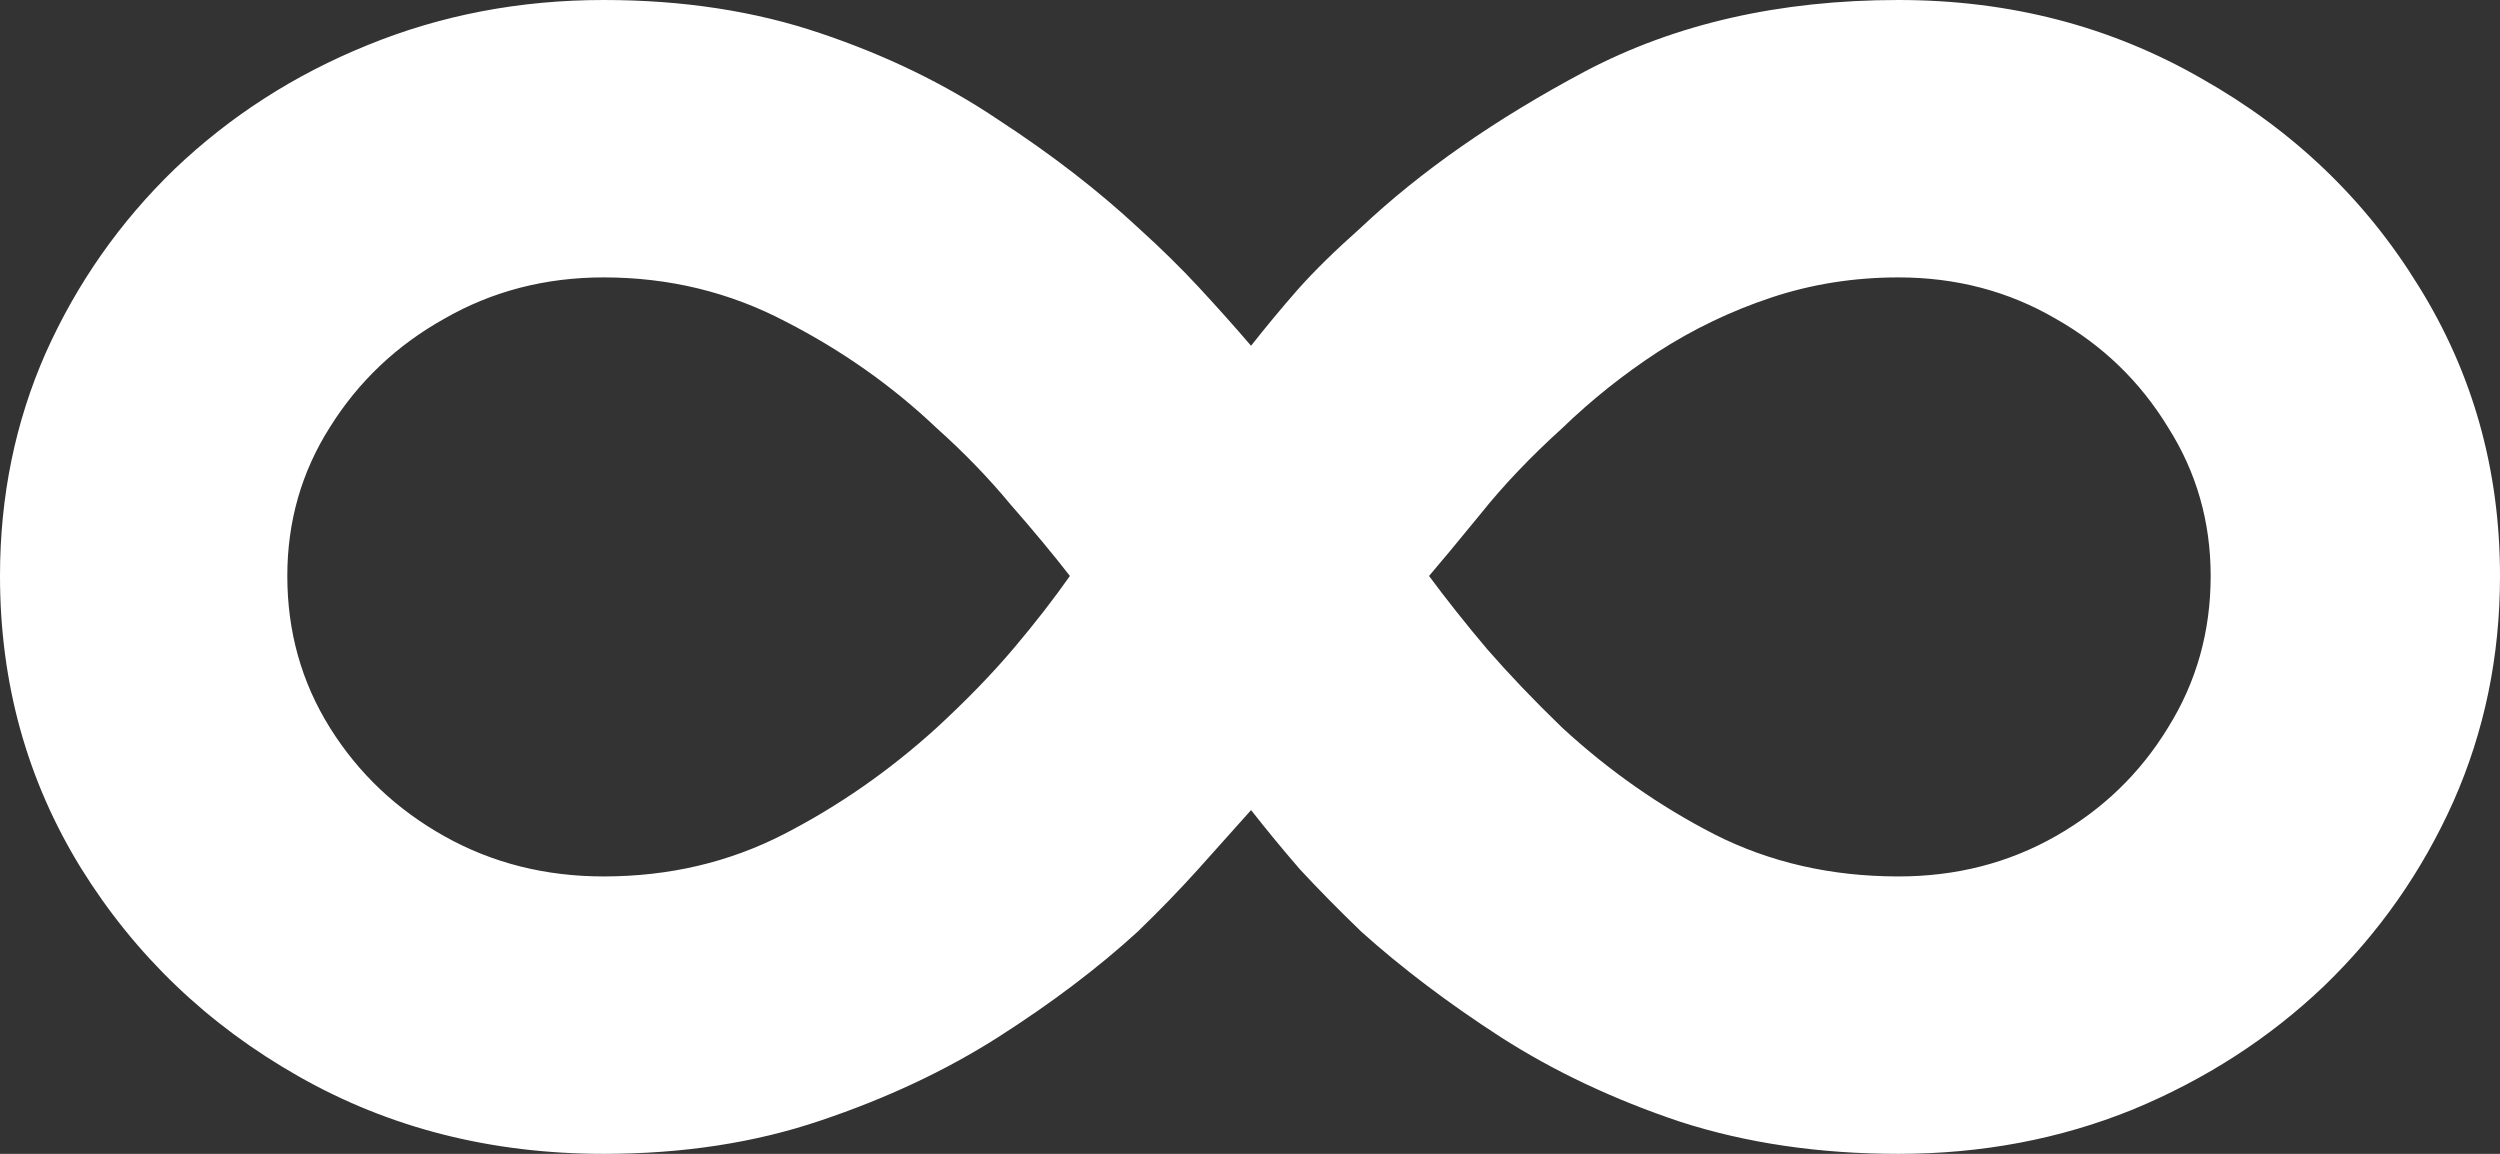 <svg width="26" height="12" viewBox="0 0 26 12" fill="none" xmlns="http://www.w3.org/2000/svg">
<rect x="0" y="0" width="26" height="12" fill="#333333" stroke="none"/>
<path d="M6.278 0C7.101 0 7.851 0.115 8.53 0.345C9.215 0.575 9.832 0.875 10.38 1.244C10.936 1.606 11.423 1.983 11.842 2.373C12.073 2.582 12.282 2.787 12.47 2.99C12.657 3.192 12.838 3.394 13.011 3.596C13.17 3.394 13.332 3.199 13.498 3.01C13.671 2.815 13.888 2.603 14.147 2.373C14.775 1.78 15.555 1.237 16.485 0.742C17.424 0.247 18.51 0 19.744 0C20.898 0 21.948 0.272 22.893 0.815C23.846 1.352 24.6 2.073 25.156 2.979C25.719 3.885 26 4.888 26 5.99C26 6.826 25.838 7.61 25.513 8.341C25.188 9.066 24.741 9.704 24.171 10.254C23.601 10.798 22.937 11.226 22.179 11.54C21.421 11.847 20.61 12 19.744 12C18.921 12 18.163 11.889 17.47 11.665C16.785 11.435 16.164 11.143 15.609 10.787C15.06 10.432 14.577 10.066 14.158 9.69C13.92 9.46 13.707 9.244 13.52 9.042C13.339 8.833 13.17 8.627 13.011 8.425C12.83 8.627 12.646 8.833 12.459 9.042C12.271 9.251 12.062 9.467 11.831 9.69C11.42 10.066 10.936 10.432 10.38 10.787C9.832 11.136 9.215 11.425 8.53 11.655C7.851 11.885 7.101 12 6.278 12C5.109 12 4.052 11.732 3.107 11.195C2.161 10.659 1.407 9.937 0.844 9.031C0.281 8.118 0 7.105 0 5.99C0 5.16 0.159 4.387 0.476 3.669C0.801 2.944 1.248 2.307 1.818 1.756C2.396 1.206 3.063 0.777 3.821 0.47C4.586 0.157 5.405 0 6.278 0ZM2.988 5.99C2.988 6.568 3.135 7.094 3.431 7.568C3.727 8.042 4.124 8.418 4.622 8.697C5.12 8.976 5.672 9.115 6.278 9.115C6.956 9.115 7.581 8.969 8.151 8.676C8.721 8.383 9.251 8.014 9.742 7.568C10.052 7.282 10.319 7.007 10.543 6.742C10.767 6.477 10.961 6.226 11.127 5.99C10.954 5.767 10.748 5.519 10.51 5.247C10.28 4.969 10.023 4.704 9.742 4.453C9.28 4.014 8.757 3.645 8.172 3.345C7.588 3.038 6.956 2.885 6.278 2.885C5.672 2.885 5.12 3.028 4.622 3.314C4.124 3.592 3.727 3.969 3.431 4.443C3.135 4.909 2.988 5.425 2.988 5.99ZM22.991 5.99C22.991 5.425 22.843 4.909 22.547 4.443C22.258 3.969 21.869 3.592 21.378 3.314C20.887 3.028 20.343 2.885 19.744 2.885C19.282 2.885 18.841 2.955 18.423 3.094C18.004 3.233 17.611 3.422 17.243 3.659C16.882 3.895 16.55 4.16 16.247 4.453C15.923 4.746 15.637 5.045 15.392 5.352C15.147 5.652 14.97 5.864 14.862 5.99C15.042 6.233 15.244 6.488 15.468 6.753C15.692 7.01 15.951 7.282 16.247 7.568C16.731 8.014 17.258 8.383 17.828 8.676C18.405 8.969 19.044 9.115 19.744 9.115C20.343 9.115 20.887 8.976 21.378 8.697C21.869 8.418 22.258 8.042 22.547 7.568C22.843 7.094 22.991 6.568 22.991 5.99Z" fill="white"/>
</svg>
